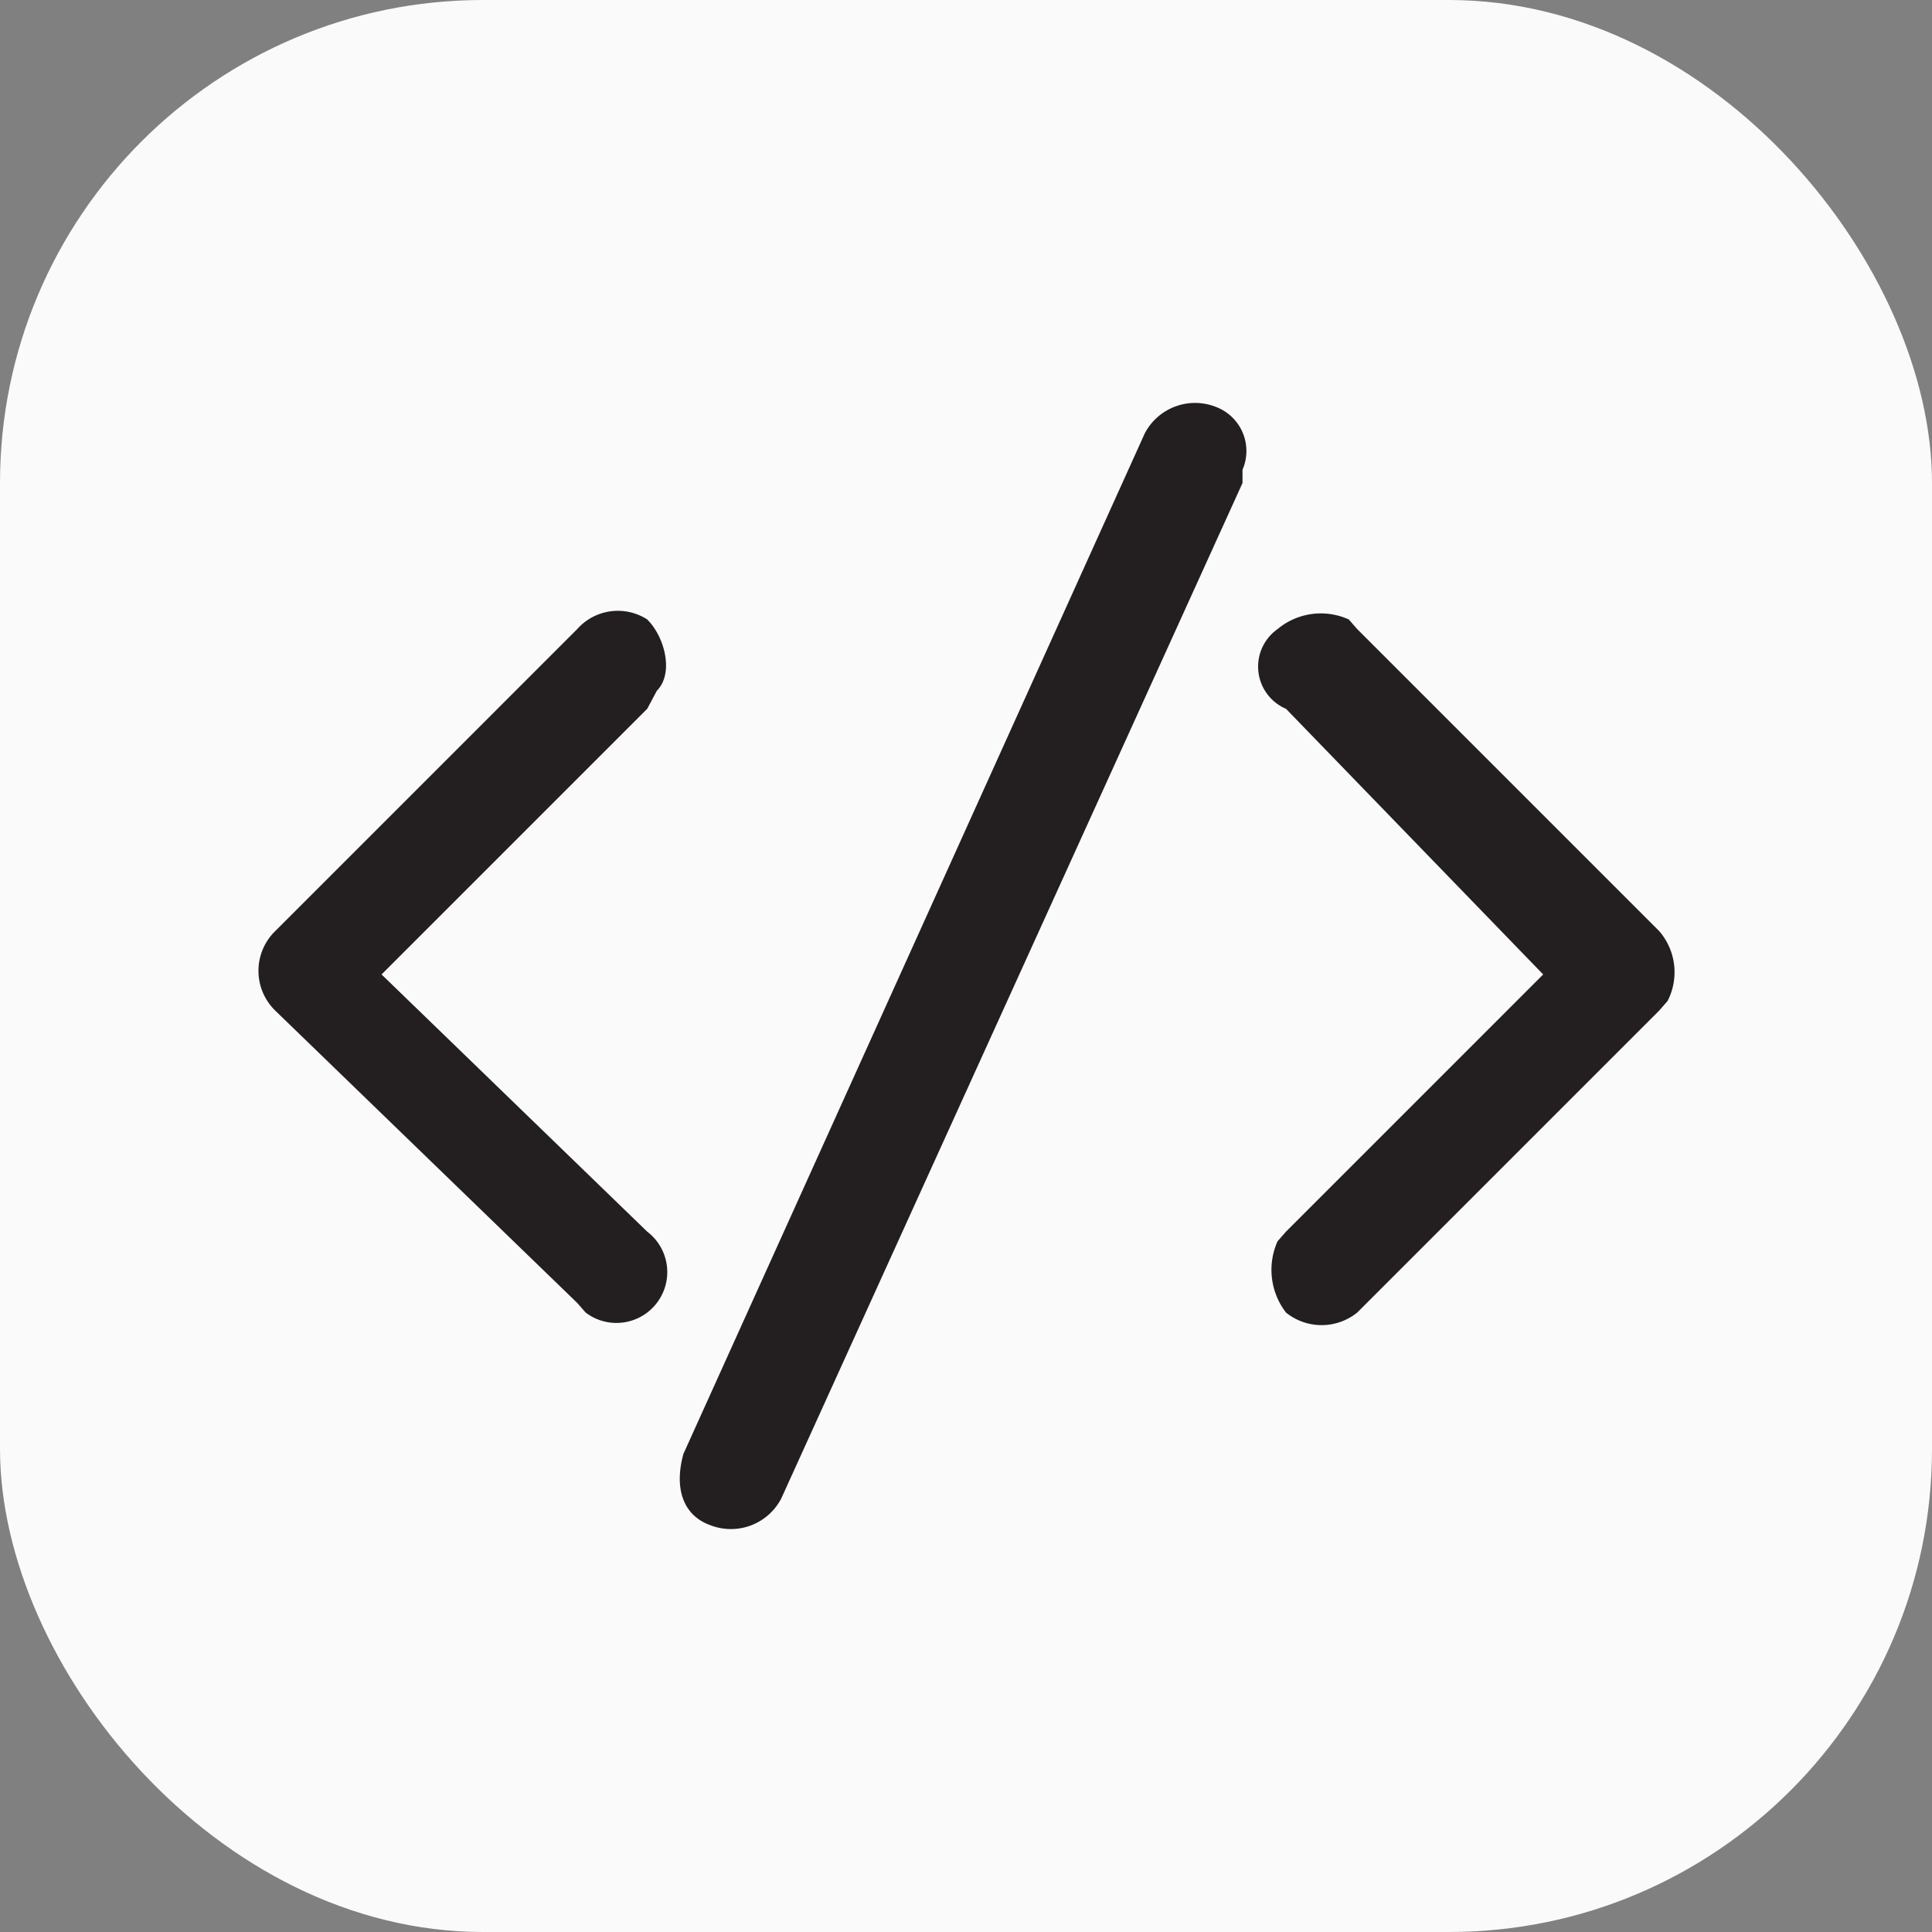 <svg xmlns="http://www.w3.org/2000/svg" viewBox="0 0 16 16"><rect x="0" y="0" width="16" height="16" fill="#808080" stroke="none"/><defs><style>.cls-1{fill:#fafafa;}.cls-2{fill:#231f20;}</style></defs><g id="Layer_2" data-name="Layer 2"><g id="Layer_1-2" data-name="Layer 1"><rect class="cls-1" width="16" height="16" rx="4"/><g id="Layer_2-2" data-name="Layer 2"><g id="Layer_1-2-2" data-name="Layer 1-2"><g id="_-Product-Icons" data-name=" -Product-Icons"><g id="ic_fluent_code_24_regular" data-name="ic fluent code 24 regular"><path id="_-Color" data-name=" -Color" class="cls-2" d="M5.66,12,9.48,3.59a.47.47,0,0,1,.59-.22.39.39,0,0,1,.22.52V4L6.47,12.41a.47.47,0,0,1-.59.22c-.22-.08-.3-.3-.22-.59h0L9.48,3.59ZM2.28,7.71l2.5-2.5a.45.45,0,0,1,.58-.08c.15.15.22.45.08.59h0l-.08.15-2.2,2.2,2.2,2.13a.42.42,0,1,1-.51.67h0l-.07-.08L2.28,8.37a.46.46,0,0,1,0-.66h0l2.5-2.5Zm8.3-2.5a.56.56,0,0,1,.59-.08l.07.08,2.5,2.5a.52.52,0,0,1,.07.58l-.07.08-2.5,2.5a.47.47,0,0,1-.59,0h0a.58.58,0,0,1-.07-.59l.07-.08,2.13-2.13-2.13-2.2A.38.38,0,0,1,10.58,5.21Z"/></g></g></g></g></g></g></svg>